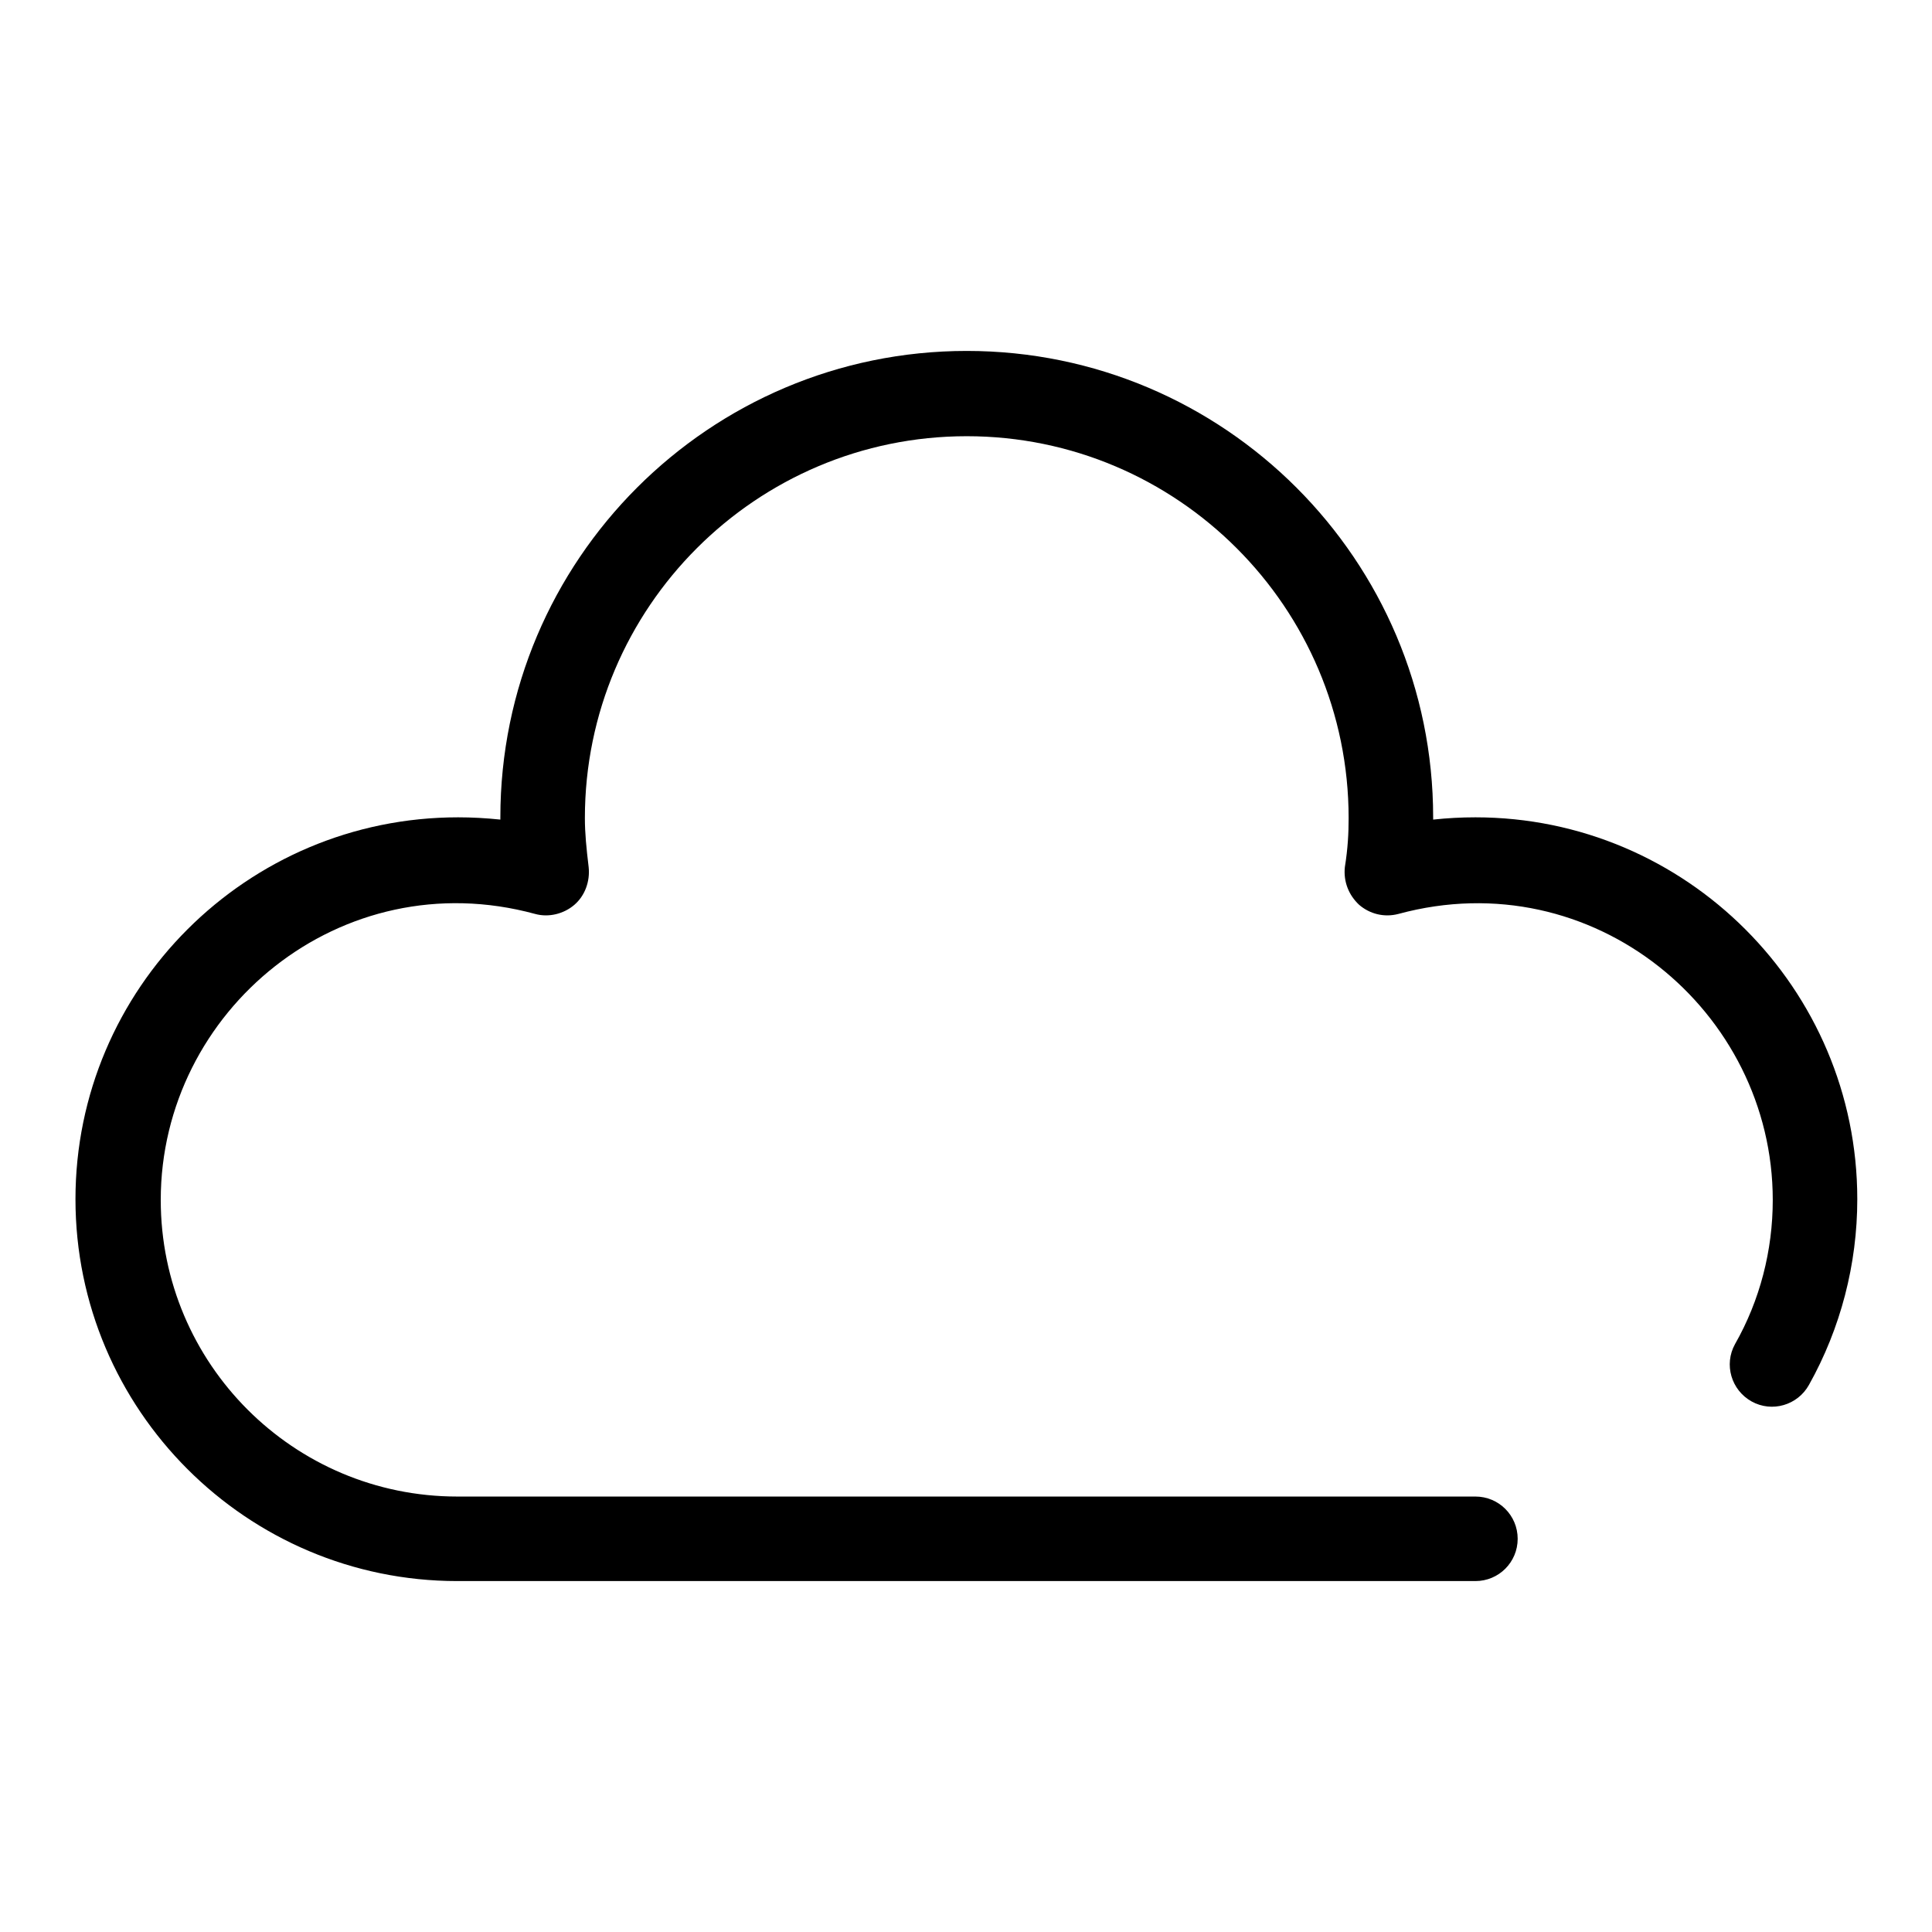 <?xml version="1.0" encoding="utf-8"?>
<!-- Svg Vector Icons : http://www.onlinewebfonts.com/icon -->
<!DOCTYPE svg PUBLIC "-//W3C//DTD SVG 1.1//EN" "http://www.w3.org/Graphics/SVG/1.1/DTD/svg11.dtd">
<svg version="1.1" xmlns="http://www.w3.org/2000/svg" xmlns:xlink="http://www.w3.org/1999/xlink" x="0px" y="0px" viewBox="0 0 256 256" enable-background="new 0 0 256 256" xml:space="preserve">
<g> <path fill="#000000" d="M60.6,209.5h134.9c3.1,0,5.6-2.5,5.6-5.6s-2.5-5.6-5.6-5.6H60.6c-21.7,0-39.3-17.6-39.3-39.3 c0-25.1,23.9-44.9,49.6-37.9c1.8,0.5,3.8,0,5.2-1.2c1.4-1.2,2.1-3.1,1.9-5c-0.3-2.5-0.5-4.5-0.5-6.5c0-27.9,22.7-50.6,50.6-50.6 c27.9,0,50.6,22.7,50.6,50.6c0,2-0.1,4-0.5,6.5c-0.2,1.9,0.5,3.7,1.9,5c1.4,1.2,3.3,1.7,5.2,1.2c25.8-7,49.6,12.9,49.6,37.9 c0,6.7-1.7,13.3-5,19.1c-1.5,2.7-0.5,6.1,2.2,7.6c2.7,1.5,6.1,0.5,7.6-2.2c4.2-7.5,6.4-16,6.4-24.6c0-27.9-22.7-50.6-50.6-50.6 c-1.9,0-3.7,0.1-5.6,0.3v-0.3c0-34.1-27.7-61.8-61.8-61.8c-34.1,0-61.8,27.7-61.8,61.8v0.3c-1.9-0.2-3.8-0.3-5.6-0.3 C32.7,108.3,10,131,10,158.9C10,186.8,32.7,209.5,60.6,209.5L60.6,209.5z"/></g>
</svg>